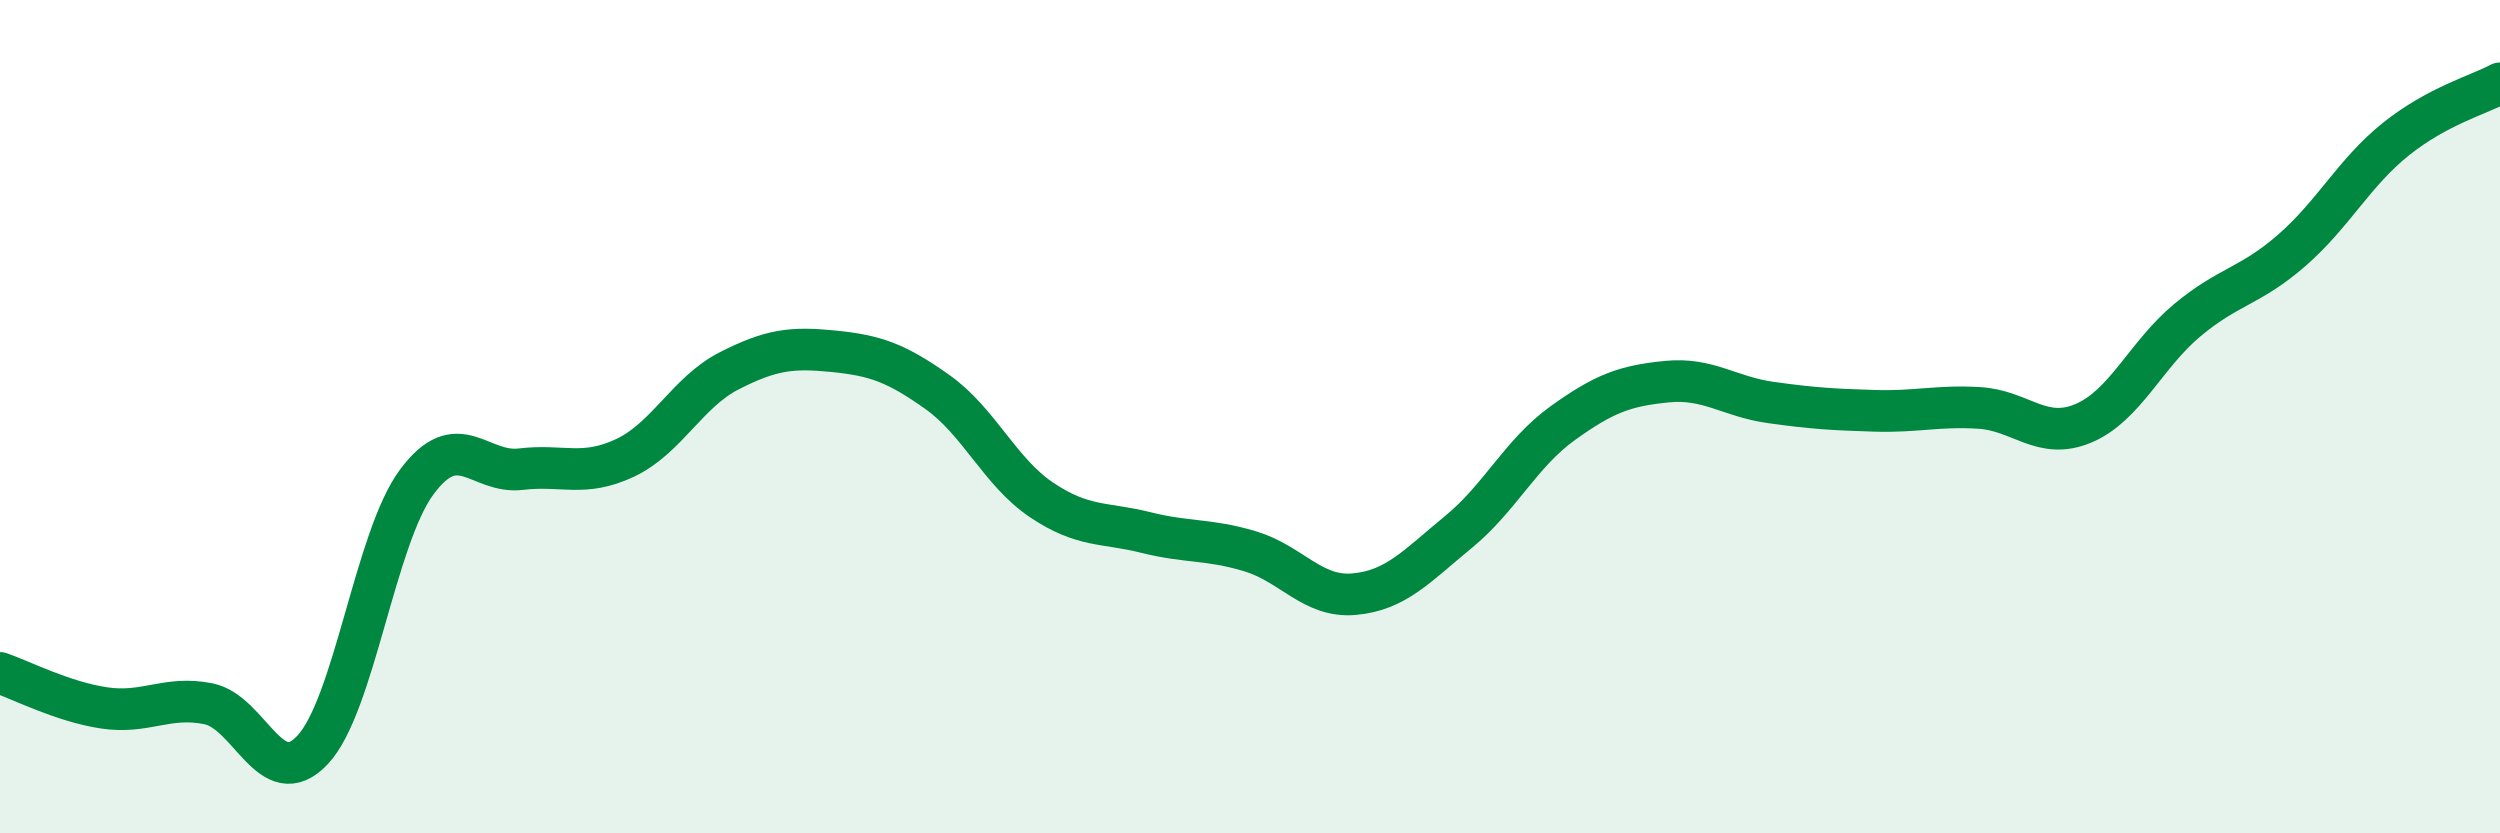 
    <svg width="60" height="20" viewBox="0 0 60 20" xmlns="http://www.w3.org/2000/svg">
      <path
        d="M 0,16.15 C 0.5,16.32 1.5,16.84 2.5,16.99 C 3.5,17.14 4,16.69 5,16.89 C 6,17.09 6.5,19.06 7.5,18 C 8.5,16.94 9,12.92 10,11.57 C 11,10.22 11.5,11.38 12.5,11.26 C 13.5,11.14 14,11.46 15,10.99 C 16,10.52 16.5,9.41 17.5,8.9 C 18.5,8.39 19,8.33 20,8.43 C 21,8.53 21.5,8.7 22.5,9.41 C 23.5,10.12 24,11.33 25,12 C 26,12.67 26.5,12.53 27.5,12.78 C 28.5,13.03 29,12.93 30,13.23 C 31,13.53 31.5,14.35 32.5,14.26 C 33.5,14.17 34,13.59 35,12.77 C 36,11.95 36.5,10.88 37.5,10.16 C 38.5,9.44 39,9.26 40,9.16 C 41,9.06 41.5,9.52 42.5,9.66 C 43.5,9.8 44,9.83 45,9.86 C 46,9.89 46.5,9.73 47.5,9.79 C 48.5,9.85 49,10.58 50,10.16 C 51,9.74 51.5,8.51 52.5,7.68 C 53.5,6.85 54,6.88 55,6.01 C 56,5.14 56.5,4.14 57.5,3.34 C 58.5,2.54 59.5,2.27 60,2L60 20L0 20Z"
        fill="#008740"
        opacity="0.1"
        stroke-linecap="round"
        stroke-linejoin="round"
      />
      <path
        d="M 0,16.15 C 0.5,16.32 1.5,16.84 2.5,16.99 C 3.5,17.14 4,16.69 5,16.89 C 6,17.09 6.5,19.06 7.5,18 C 8.5,16.94 9,12.92 10,11.57 C 11,10.22 11.5,11.38 12.5,11.26 C 13.5,11.14 14,11.46 15,10.99 C 16,10.52 16.5,9.41 17.5,8.9 C 18.5,8.39 19,8.33 20,8.43 C 21,8.53 21.5,8.7 22.5,9.41 C 23.5,10.12 24,11.33 25,12 C 26,12.67 26.5,12.53 27.5,12.78 C 28.5,13.03 29,12.93 30,13.23 C 31,13.53 31.5,14.35 32.5,14.26 C 33.5,14.17 34,13.59 35,12.77 C 36,11.95 36.5,10.88 37.5,10.16 C 38.5,9.44 39,9.26 40,9.16 C 41,9.06 41.5,9.52 42.5,9.66 C 43.5,9.8 44,9.83 45,9.86 C 46,9.89 46.5,9.73 47.5,9.79 C 48.5,9.85 49,10.58 50,10.16 C 51,9.74 51.5,8.51 52.5,7.68 C 53.5,6.85 54,6.88 55,6.01 C 56,5.14 56.5,4.14 57.5,3.34 C 58.5,2.54 59.5,2.27 60,2"
        stroke="#008740"
        stroke-width="1"
        fill="none"
        stroke-linecap="round"
        stroke-linejoin="round"
      />
    </svg>
  